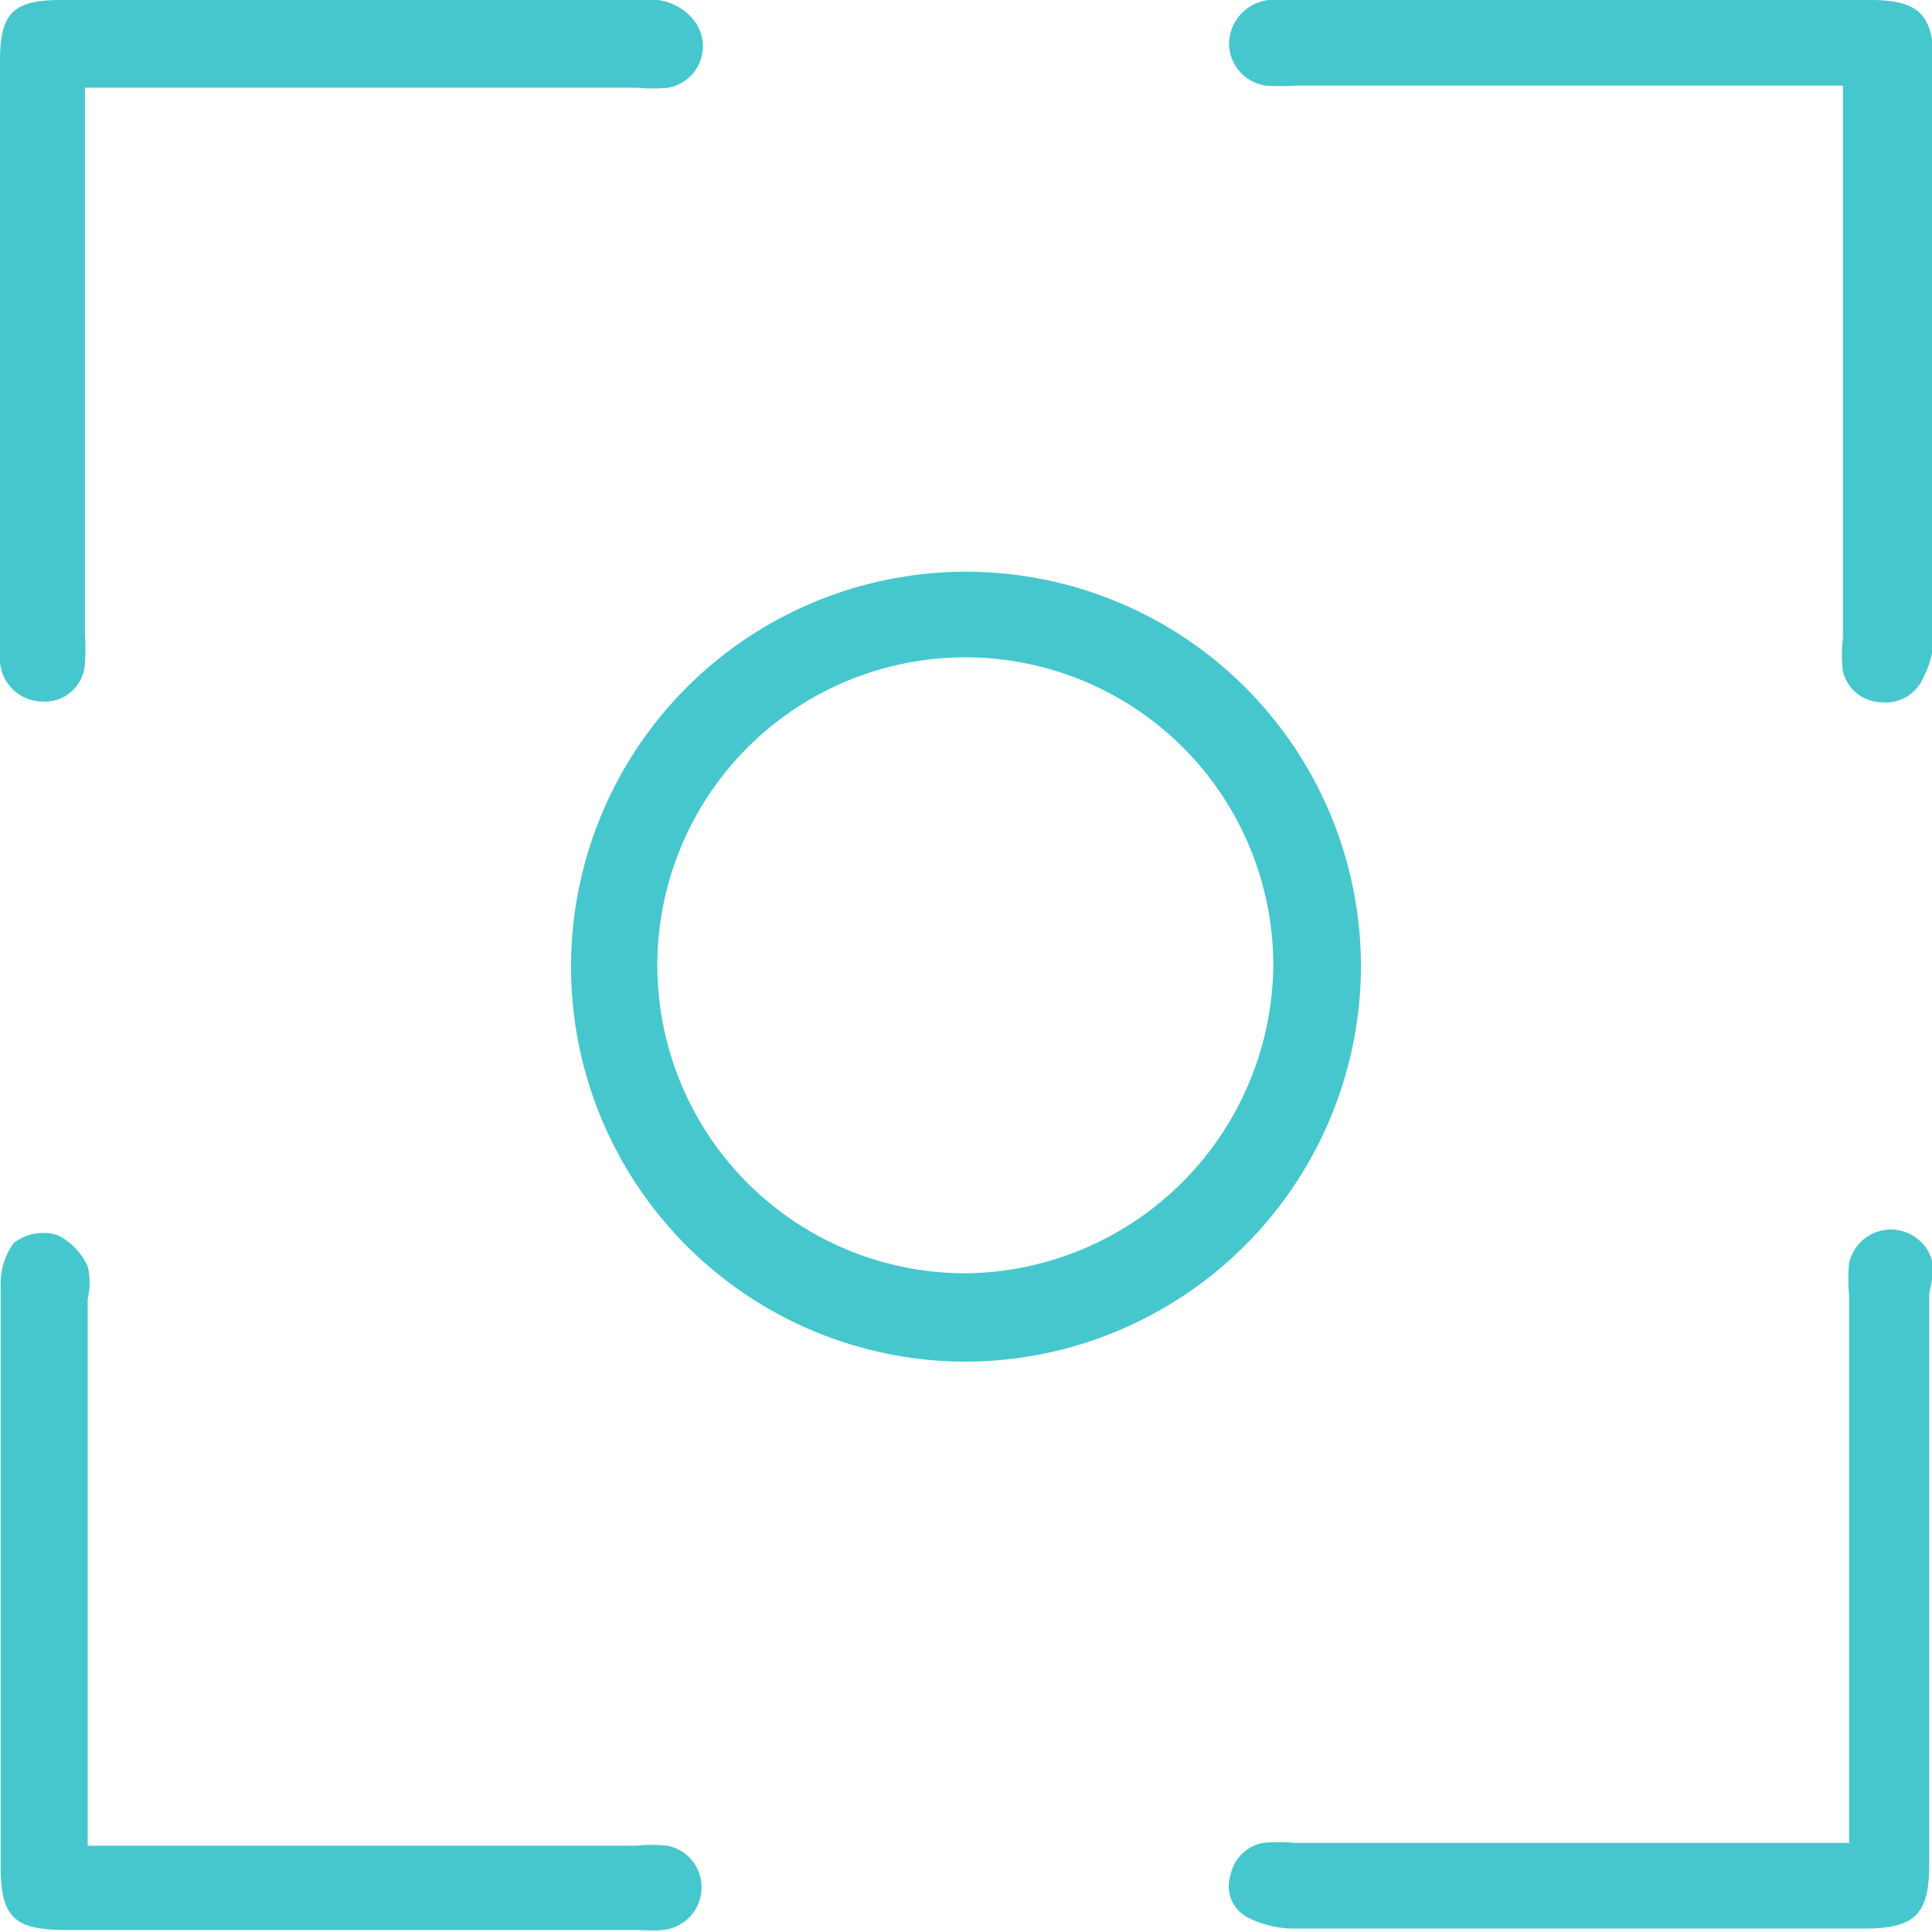 <svg xmlns="http://www.w3.org/2000/svg" viewBox="0 0 27.98 27.98"><defs><style>.cls-1{fill:#46c7ce;}</style></defs><g id="Layer_2" data-name="Layer 2"><g id="Option_1" data-name="Option 1"><path class="cls-1" d="M19.71,14A5.72,5.72,0,1,0,14,19.72,5.74,5.74,0,0,0,19.71,14ZM14,18.44A4.46,4.46,0,1,1,18.44,14,4.5,4.5,0,0,1,14,18.44Z"/><path class="cls-1" d="M28,18.35a.62.62,0,0,0-1.22-.06,2.52,2.52,0,0,0,0,.48v7.92H18.76a2.42,2.42,0,0,0-.47,0,.59.59,0,0,0-.47.47.51.51,0,0,0,.25.61,1.51,1.51,0,0,0,.63.16H27c.73,0,.94-.2.94-.93V18.73A2.43,2.43,0,0,0,28,18.35Z"/><path class="cls-1" d="M18.33,1.24a3.39,3.39,0,0,0,.45,0h7.91v8a1.91,1.91,0,0,0,0,.48.58.58,0,0,0,.56.45.59.59,0,0,0,.61-.37A1.24,1.24,0,0,0,28,9.28V.88C28,.2,27.77,0,27.09,0H18.37a.65.65,0,0,0-.57.6A.62.62,0,0,0,18.33,1.24Z"/><path class="cls-1" d="M9.66,26.73a2.12,2.12,0,0,0-.44,0H1.27v-.45q0-3.73,0-7.47a1,1,0,0,0,0-.47.94.94,0,0,0-.43-.45A.7.7,0,0,0,.2,18a1,1,0,0,0-.19.64q0,4.2,0,8.4c0,.72.2.91.92.91H9.26a2,2,0,0,0,.35,0,.62.62,0,0,0,.55-.61A.61.61,0,0,0,9.66,26.73Z"/><path class="cls-1" d="M0,9.58a.62.62,0,0,0,.61.58.58.58,0,0,0,.62-.55,3,3,0,0,0,0-.42V1.27h8a2.22,2.22,0,0,0,.45,0,.61.61,0,0,0,.35-1A.8.8,0,0,0,9.32,0H.88C.19,0,0,.19,0,.88V9.29C0,9.38,0,9.48,0,9.58Z"/></g></g></svg>